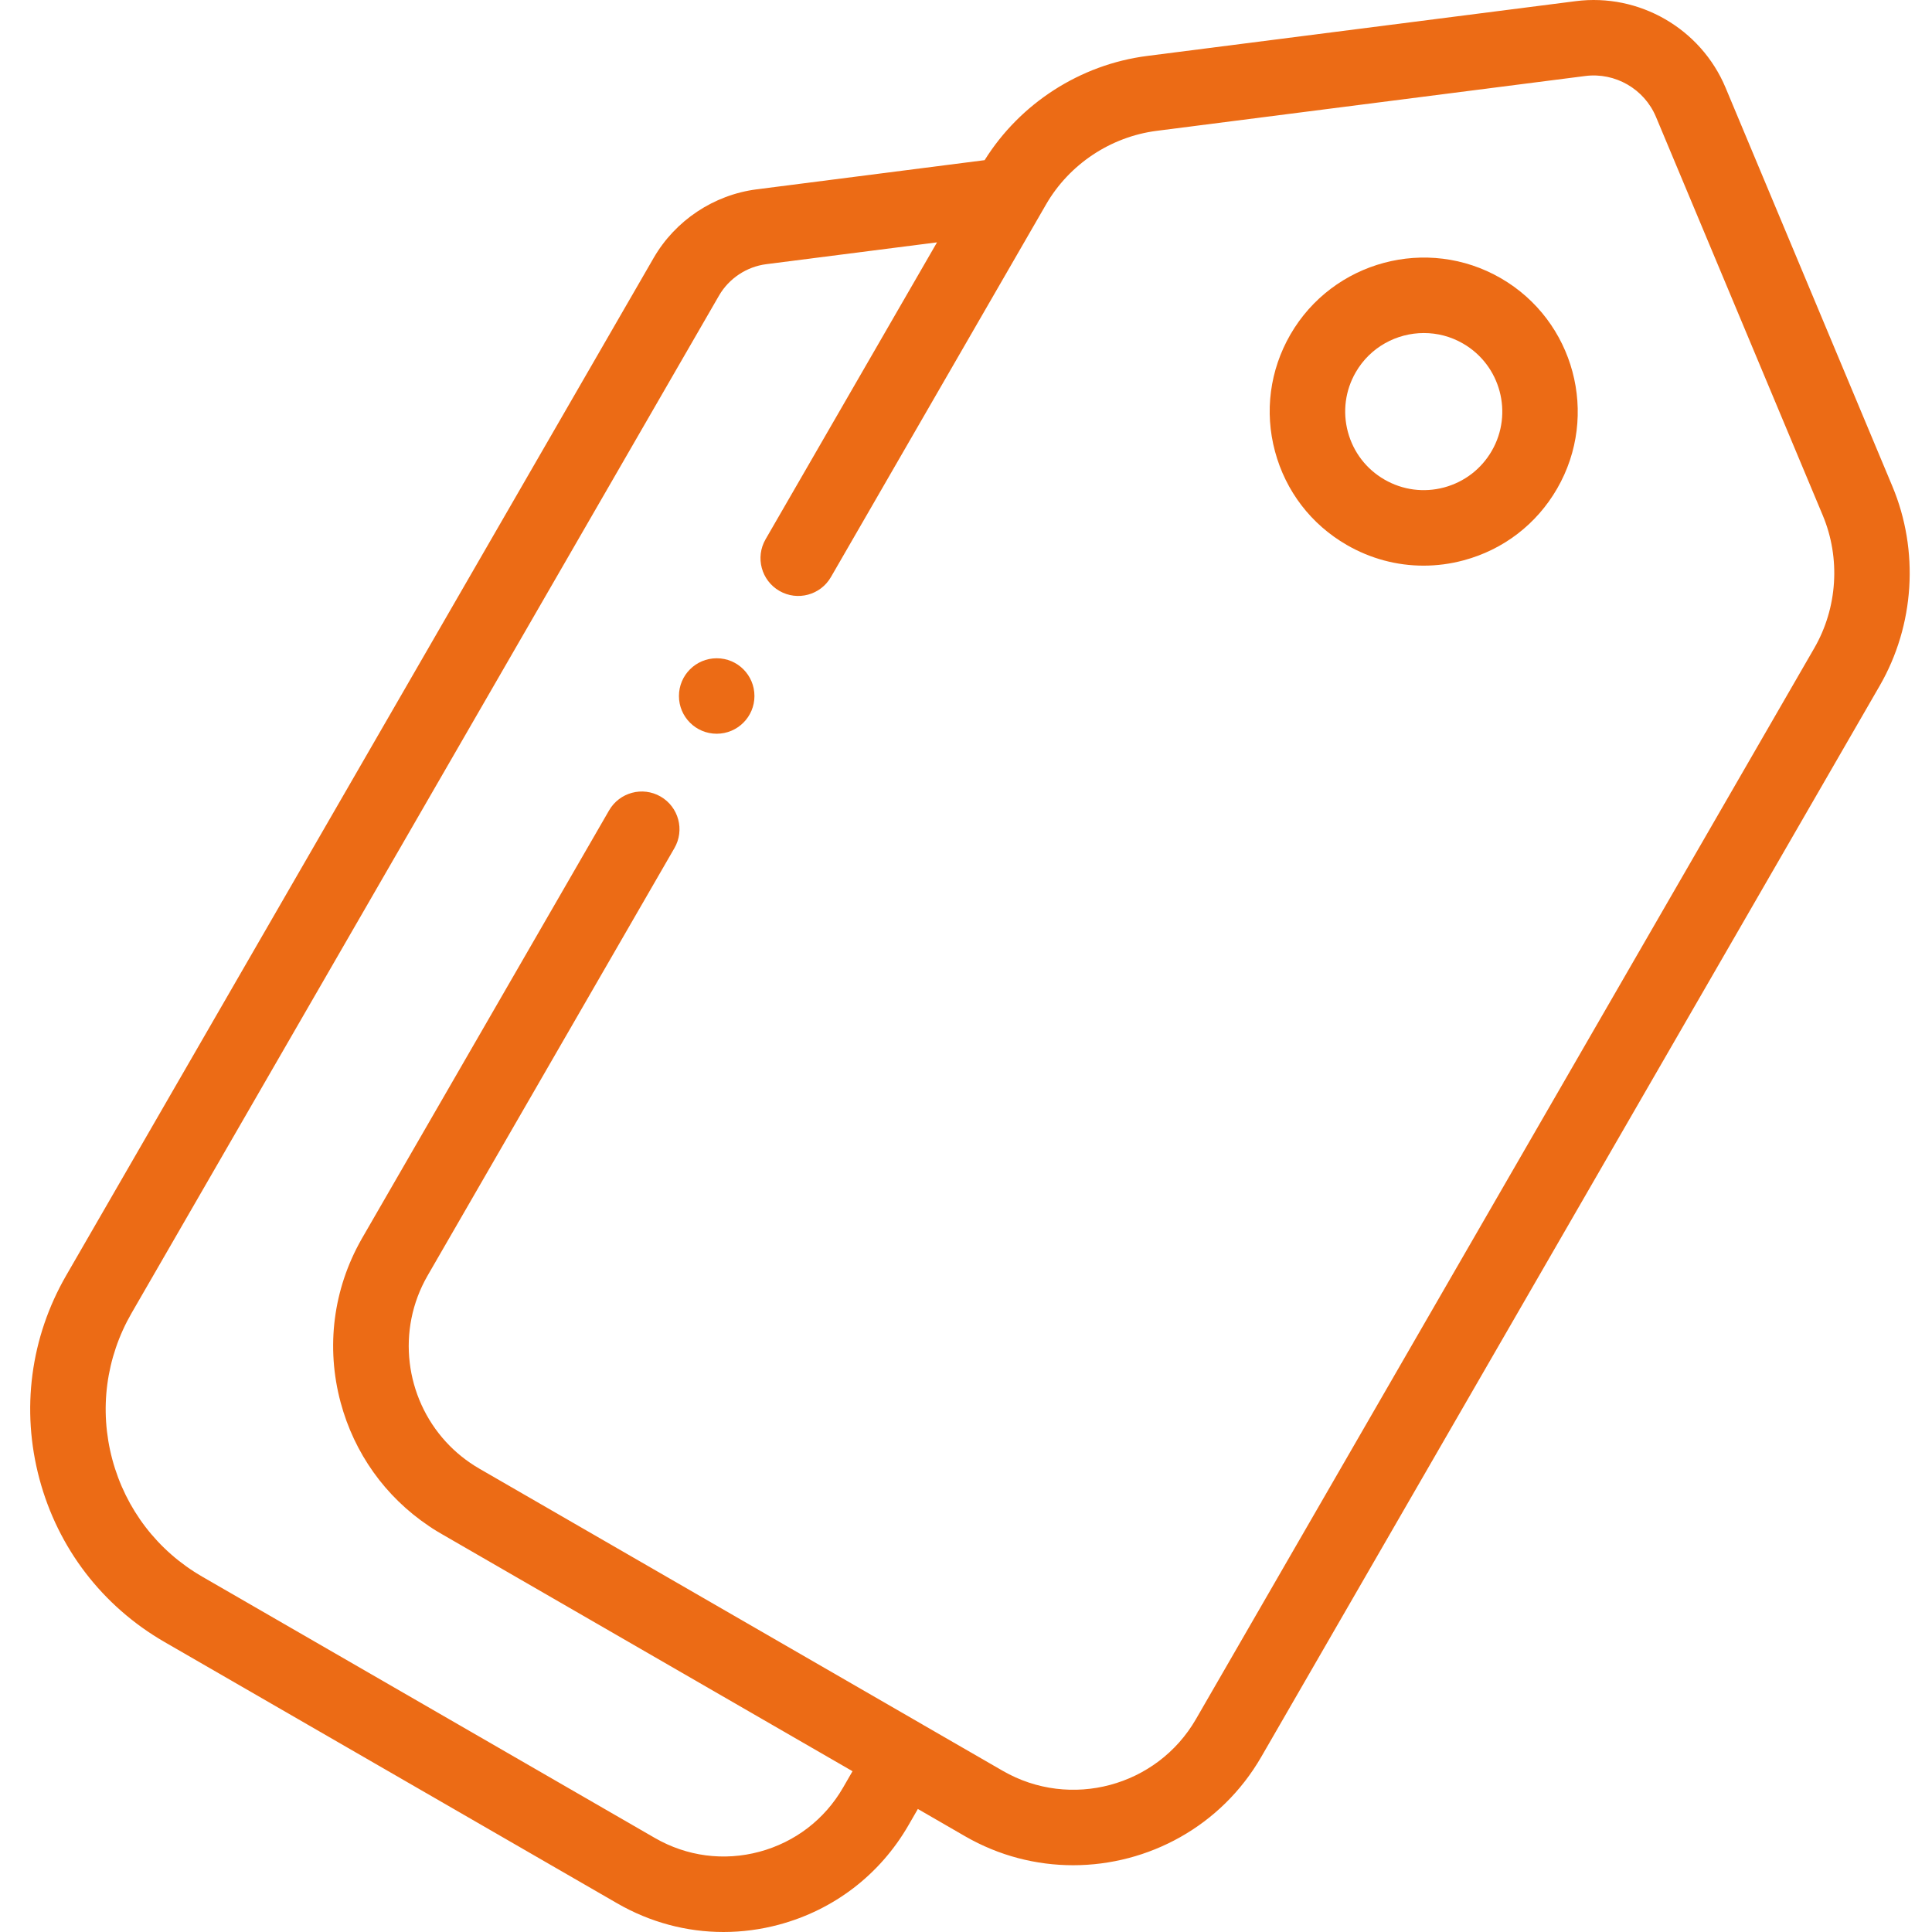<svg xmlns="http://www.w3.org/2000/svg" width="50" height="50" viewBox="0 0 50 50" fill="none"><g clip-path="url(#clip0)"><path d="M38.84 7.199C40.743 8.298 41.398 10.741 40.299 12.644C39.767 13.566 38.907 14.226 37.879 14.501C37.535 14.594 37.187 14.639 36.84 14.639C36.15 14.639 35.468 14.458 34.854 14.103C33.932 13.571 33.273 12.711 32.997 11.683C32.721 10.655 32.863 9.58 33.395 8.658C34.494 6.755 36.937 6.1 38.84 7.199ZM34.883 11.177C35.024 11.702 35.36 12.14 35.831 12.412C36.301 12.683 36.848 12.755 37.373 12.615C37.897 12.474 38.336 12.138 38.607 11.668C39.168 10.697 38.834 9.451 37.863 8.891C37.544 8.706 37.195 8.619 36.85 8.619C36.147 8.619 35.462 8.983 35.086 9.635C34.815 10.105 34.743 10.653 34.883 11.177Z" fill="#EC6B15"></path><path d="M18.548 17.036H18.55C19.089 17.036 19.525 17.473 19.525 18.013C19.525 18.552 19.087 18.989 18.548 18.989C18.008 18.989 17.571 18.552 17.571 18.013C17.571 17.473 18.009 17.036 18.548 17.036Z" fill="#EC6B15"></path><path d="M1.715 33.005L16.917 6.674C17.477 5.705 18.473 5.042 19.583 4.9L25.482 4.145C26.402 2.672 27.96 1.669 29.687 1.448L40.779 0.03C42.422 -0.181 44.018 0.74 44.658 2.27L48.974 12.584C49.673 14.252 49.55 16.182 48.646 17.748L32.642 45.467C31.604 47.266 29.714 48.272 27.772 48.272C26.821 48.272 25.858 48.031 24.976 47.522L23.754 46.816L23.51 47.239C22.773 48.515 21.583 49.428 20.159 49.81C19.684 49.937 19.202 50 18.723 50C17.767 50 16.823 49.749 15.973 49.258L4.258 42.495C2.651 41.567 1.501 40.069 1.021 38.276C0.541 36.484 0.787 34.612 1.715 33.005ZM2.907 37.771C3.253 39.059 4.079 40.136 5.234 40.804L16.949 47.567C17.774 48.043 18.735 48.17 19.654 47.923C20.574 47.676 21.343 47.087 21.819 46.262L22.063 45.839L11.43 39.7C11.35 39.654 11.271 39.606 11.194 39.557C11.192 39.555 11.19 39.554 11.188 39.553C11.174 39.543 11.158 39.533 11.144 39.523C11.134 39.517 11.124 39.51 11.114 39.504C11.107 39.499 11.1 39.494 11.093 39.489C9.971 38.734 9.169 37.612 8.815 36.293C8.431 34.86 8.623 33.363 9.354 32.074C9.355 32.071 9.357 32.069 9.358 32.066C9.364 32.055 9.37 32.045 9.376 32.035L15.763 20.973C16.033 20.506 16.63 20.345 17.097 20.615C17.564 20.885 17.724 21.482 17.454 21.949L11.067 33.011C10.25 34.427 10.49 36.167 11.539 37.313C11.785 37.582 12.075 37.817 12.406 38.009L23.885 44.636C23.886 44.637 23.888 44.638 23.889 44.639L25.953 45.83C27.7 46.838 29.942 46.238 30.951 44.491L46.954 16.772C47.555 15.731 47.637 14.447 47.173 13.338L42.856 3.024C42.554 2.303 41.802 1.868 41.026 1.967L29.935 3.386C28.743 3.539 27.672 4.251 27.071 5.292L21.504 14.935C21.234 15.402 20.637 15.562 20.17 15.292C19.703 15.022 19.543 14.425 19.812 13.958L24.25 6.272L19.831 6.837C19.322 6.902 18.865 7.206 18.608 7.65L3.406 33.981C2.74 35.136 2.562 36.482 2.907 37.771Z" fill="#EC6B15"></path></g><defs><clipPath id="clip0"><rect width="50" height="50" fill="white"></rect></clipPath></defs></svg>